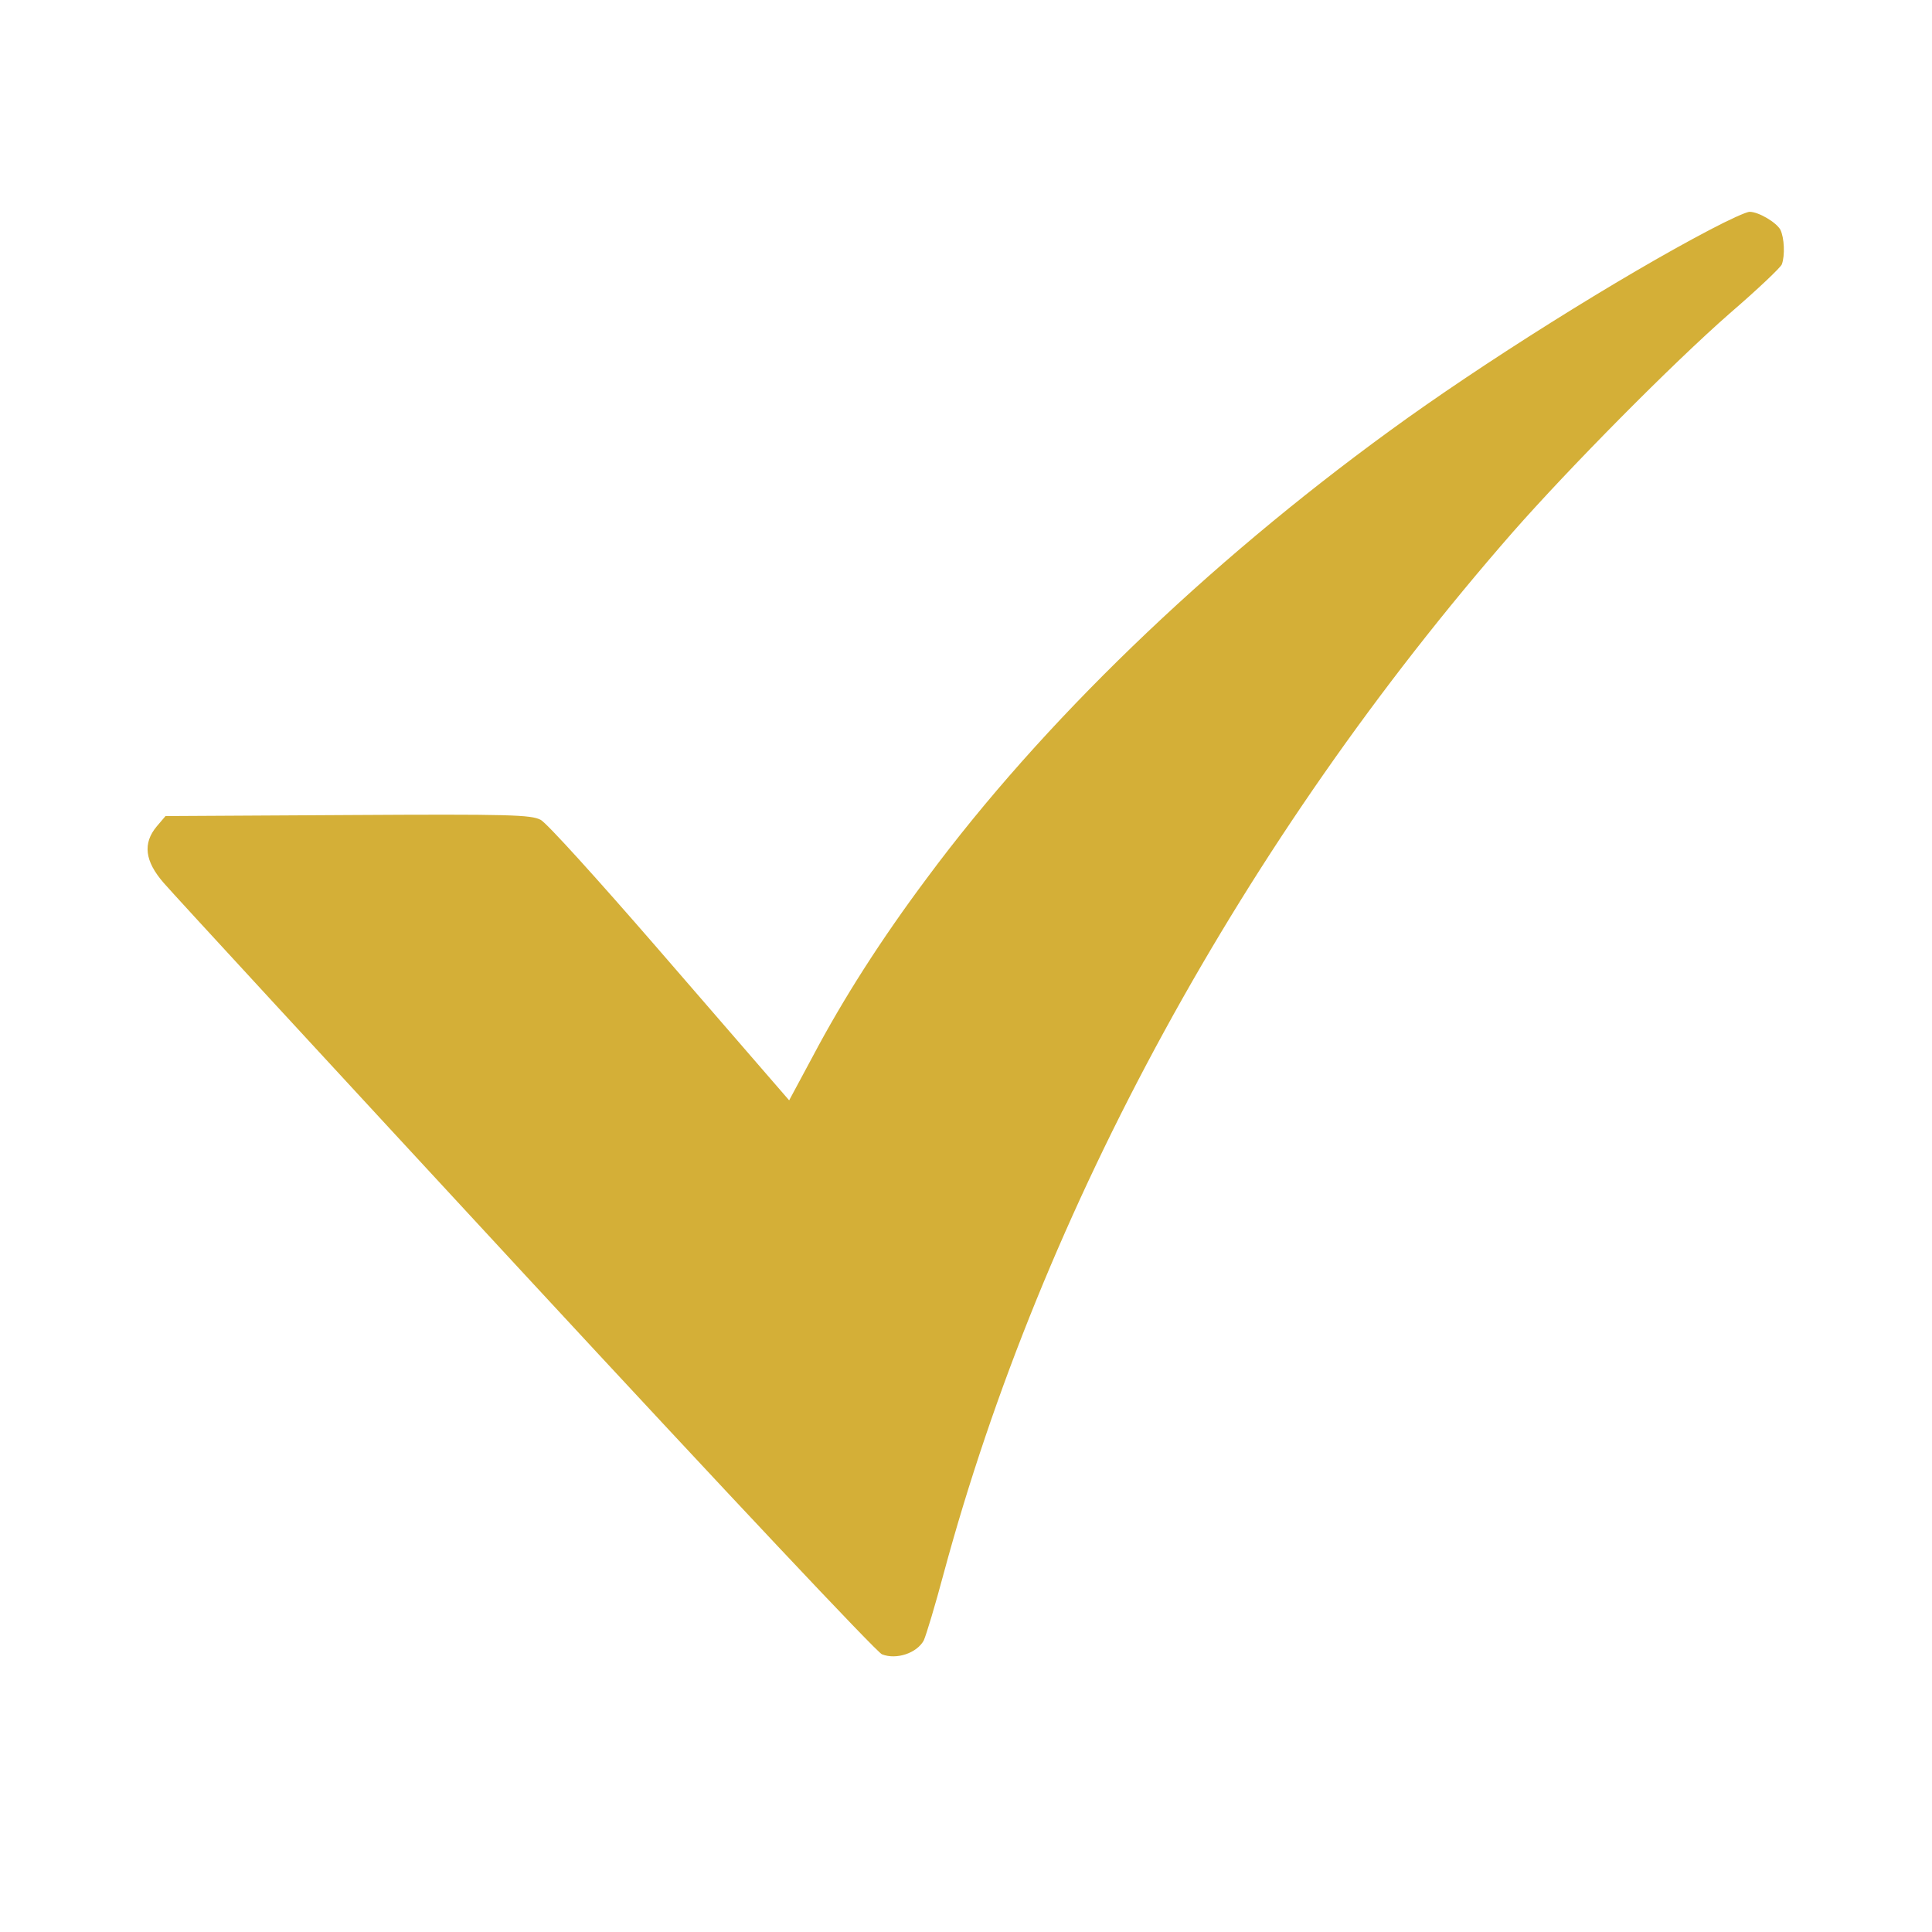 <svg xmlns="http://www.w3.org/2000/svg" xmlns:xlink="http://www.w3.org/1999/xlink" width="40" zoomAndPan="magnify" viewBox="0 0 30 30" height="40" preserveAspectRatio="xMidYMid meet" version="1.0"><path fill="#d4af37" d="M 26.555 3.566 C 25.18 4.285 23 5.652 21.578 6.691 C 18.727 8.766 16.18 11.223 14.395 13.633 C 13.68 14.59 13.094 15.508 12.617 16.41 L 12.254 17.086 L 12.027 16.824 C 11.898 16.676 11.07 15.719 10.18 14.691 C 9.289 13.664 8.492 12.781 8.395 12.73 C 8.242 12.652 7.93 12.641 5.398 12.656 L 2.57 12.672 L 2.434 12.832 C 2.215 13.094 2.246 13.371 2.543 13.711 C 2.672 13.863 5.203 16.609 8.16 19.805 C 11.305 23.203 13.605 25.648 13.695 25.688 C 13.922 25.777 14.238 25.668 14.344 25.473 C 14.383 25.387 14.523 24.922 14.652 24.438 C 16.184 18.762 19.309 13.047 23.488 8.266 C 24.367 7.266 25.961 5.652 26.863 4.863 C 27.289 4.496 27.652 4.152 27.668 4.105 C 27.719 3.969 27.707 3.691 27.645 3.566 C 27.578 3.449 27.305 3.289 27.168 3.289 C 27.117 3.289 26.844 3.414 26.555 3.566 Z M 26.555 3.566 " fill-opacity="1" fill-rule="nonzero"/></svg>